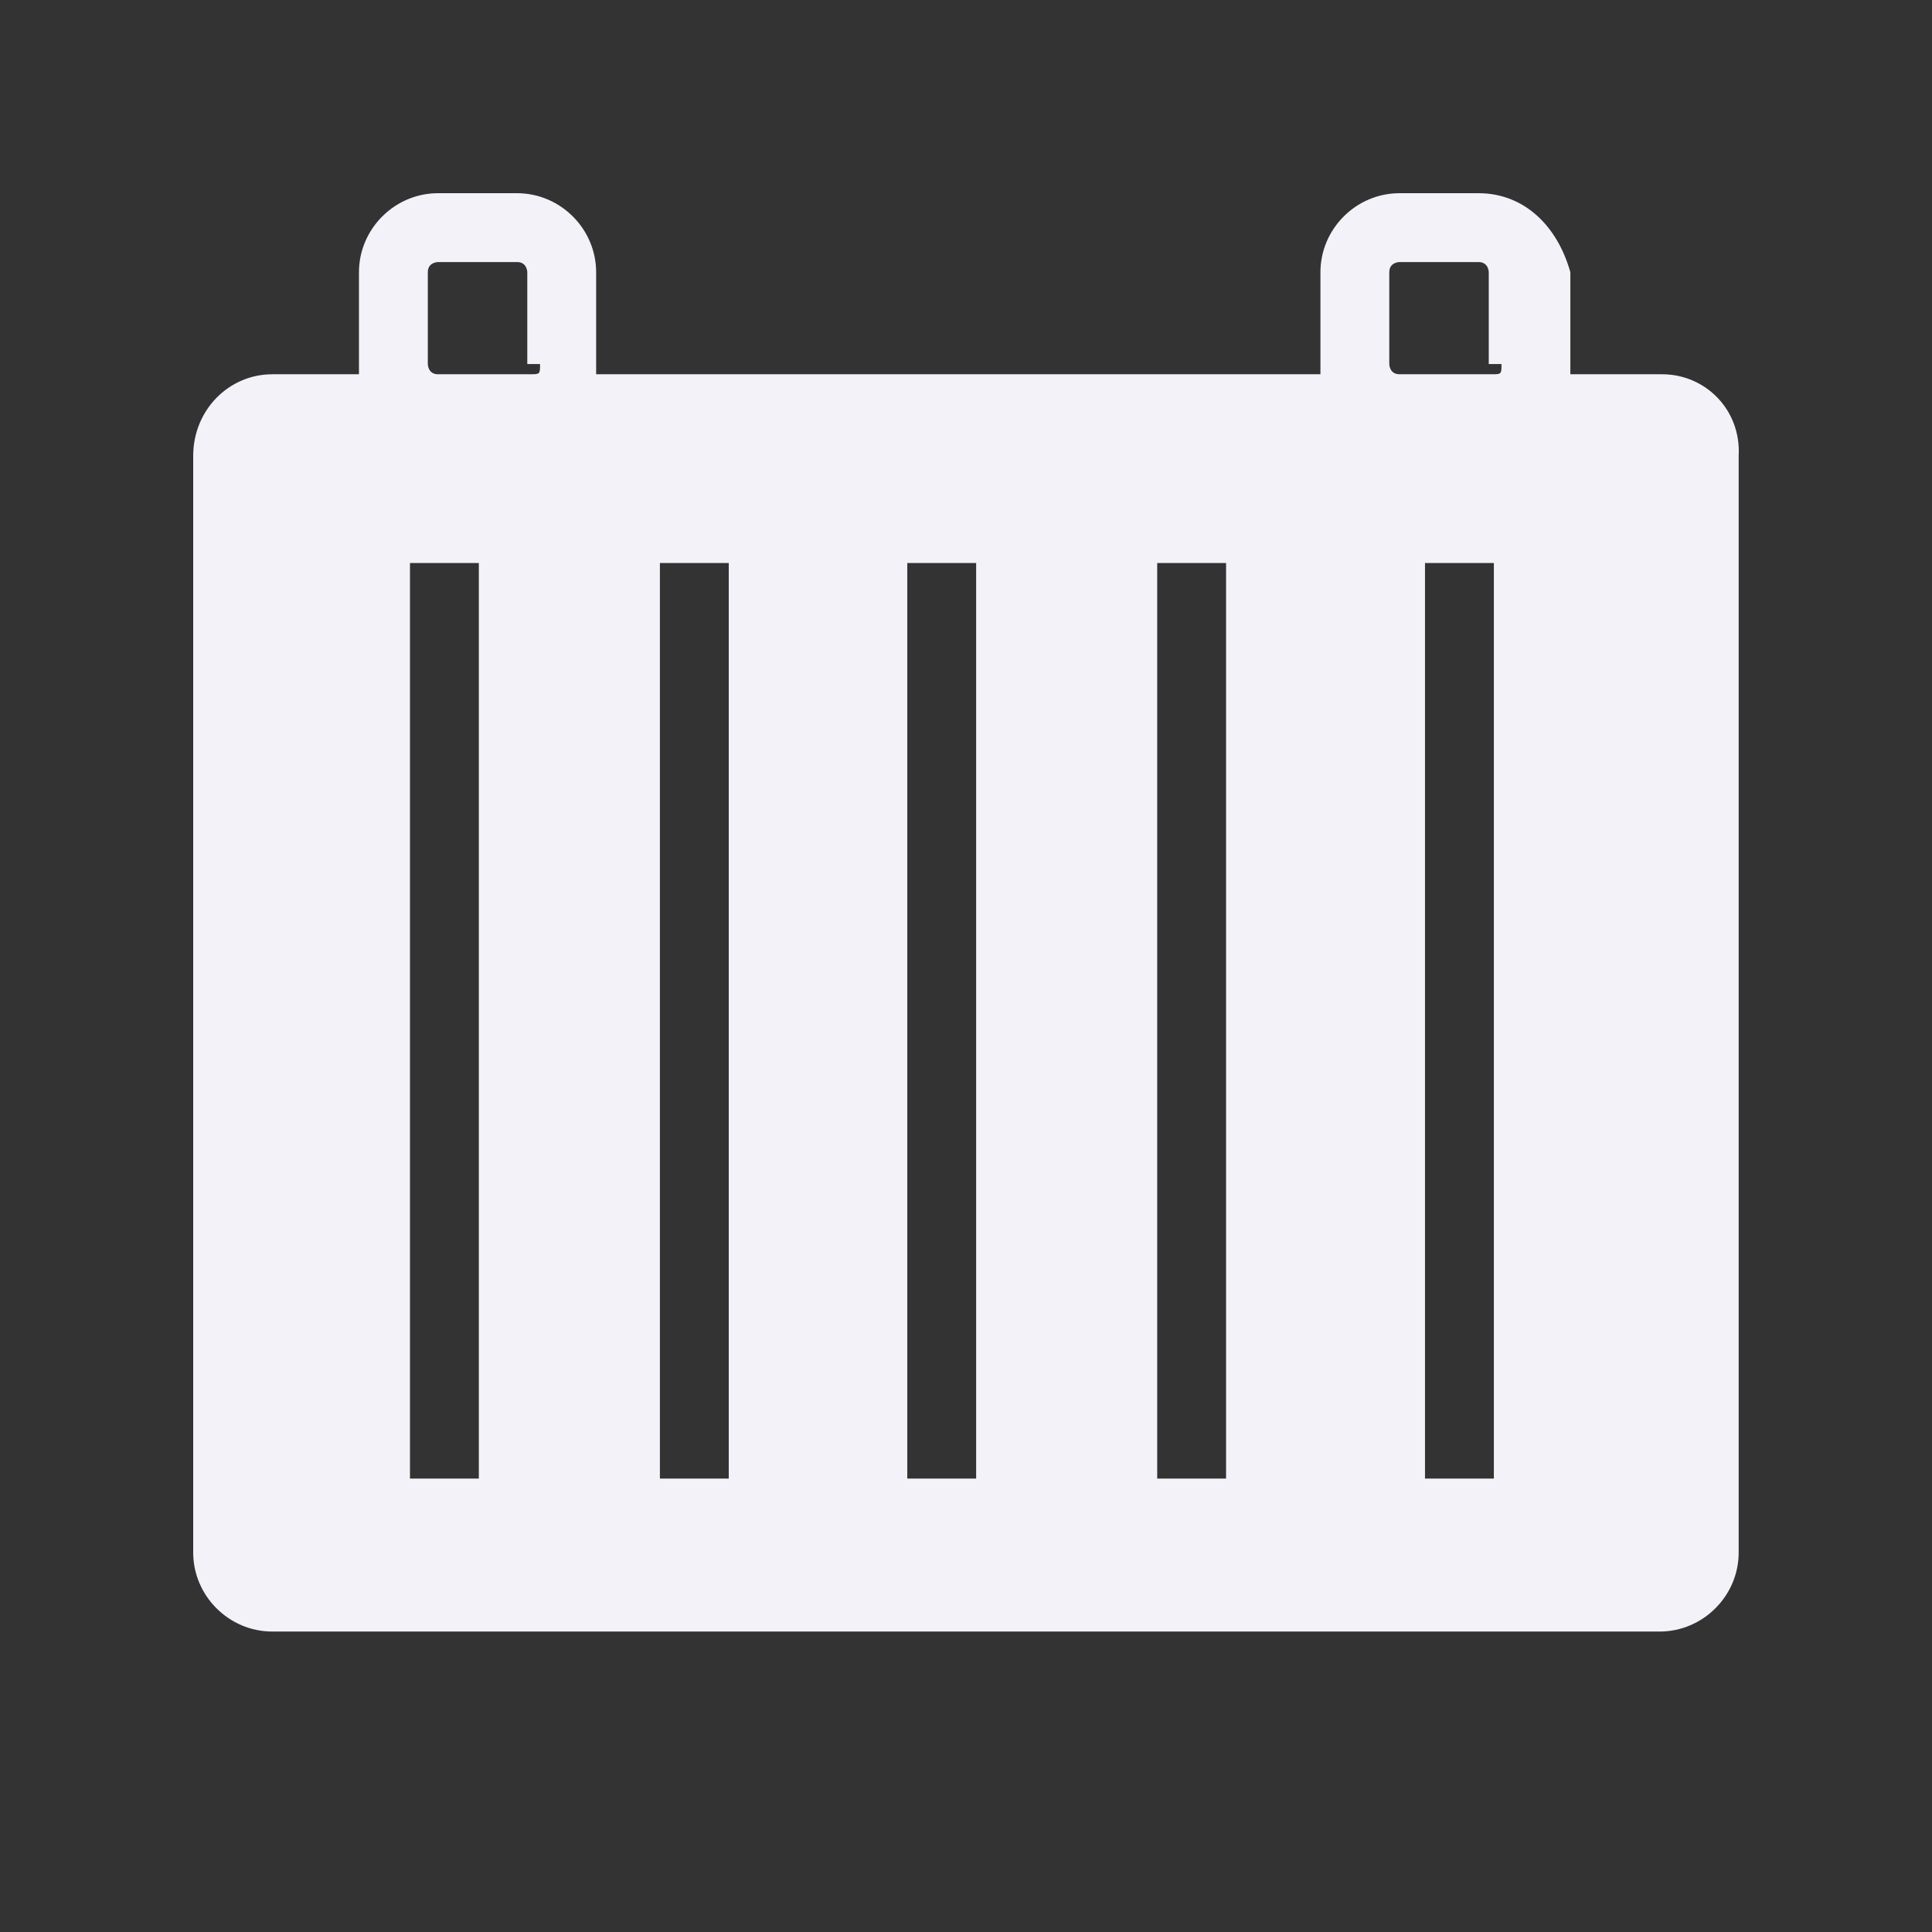 <svg width="64" height="64" viewBox="0 0 64 64" fill="none" xmlns="http://www.w3.org/2000/svg">
<rect x="0" y="0" width="64" height="64" fill="#333333" stroke="none"/>
<path d="M55.061 12.398H52.02V9.019C51.597 7.498 50.499 6.4 48.979 6.4H46.36C44.923 6.4 43.741 7.583 43.741 9.019V12.398H19.748V9.019C19.748 7.583 18.565 6.4 17.129 6.4H14.51C13.074 6.4 11.891 7.583 11.891 9.019V12.398H9.019C7.583 12.398 6.4 13.581 6.4 15.102V51.429C6.4 52.865 7.583 54.047 9.019 54.047H54.977C56.413 54.047 57.596 52.865 57.596 51.429V15.102C57.68 13.581 56.498 12.398 55.061 12.398ZM15.862 48.979H13.581V18.65H15.862V48.979ZM17.89 12.06C17.89 12.398 17.89 12.398 17.552 12.398H14.51C14.172 12.398 14.172 12.06 14.172 12.06V9.019C14.172 8.681 14.51 8.681 14.51 8.681H17.129C17.467 8.681 17.467 9.019 17.467 9.019V12.06H17.89ZM24.141 48.979H21.86V18.65H24.141V48.979ZM32.336 48.979H30.055V18.65H32.336V48.979ZM40.615 48.979H38.334V18.65H40.615V48.979ZM49.486 48.979H47.205V18.65H49.486V48.979ZM49.739 12.06C49.739 12.398 49.739 12.398 49.401 12.398H46.36C46.022 12.398 46.022 12.06 46.022 12.06V9.019C46.022 8.681 46.36 8.681 46.36 8.681H48.979C49.317 8.681 49.317 9.019 49.317 9.019V12.06H49.739Z" fill="#F2F2F8"/>
</svg>
